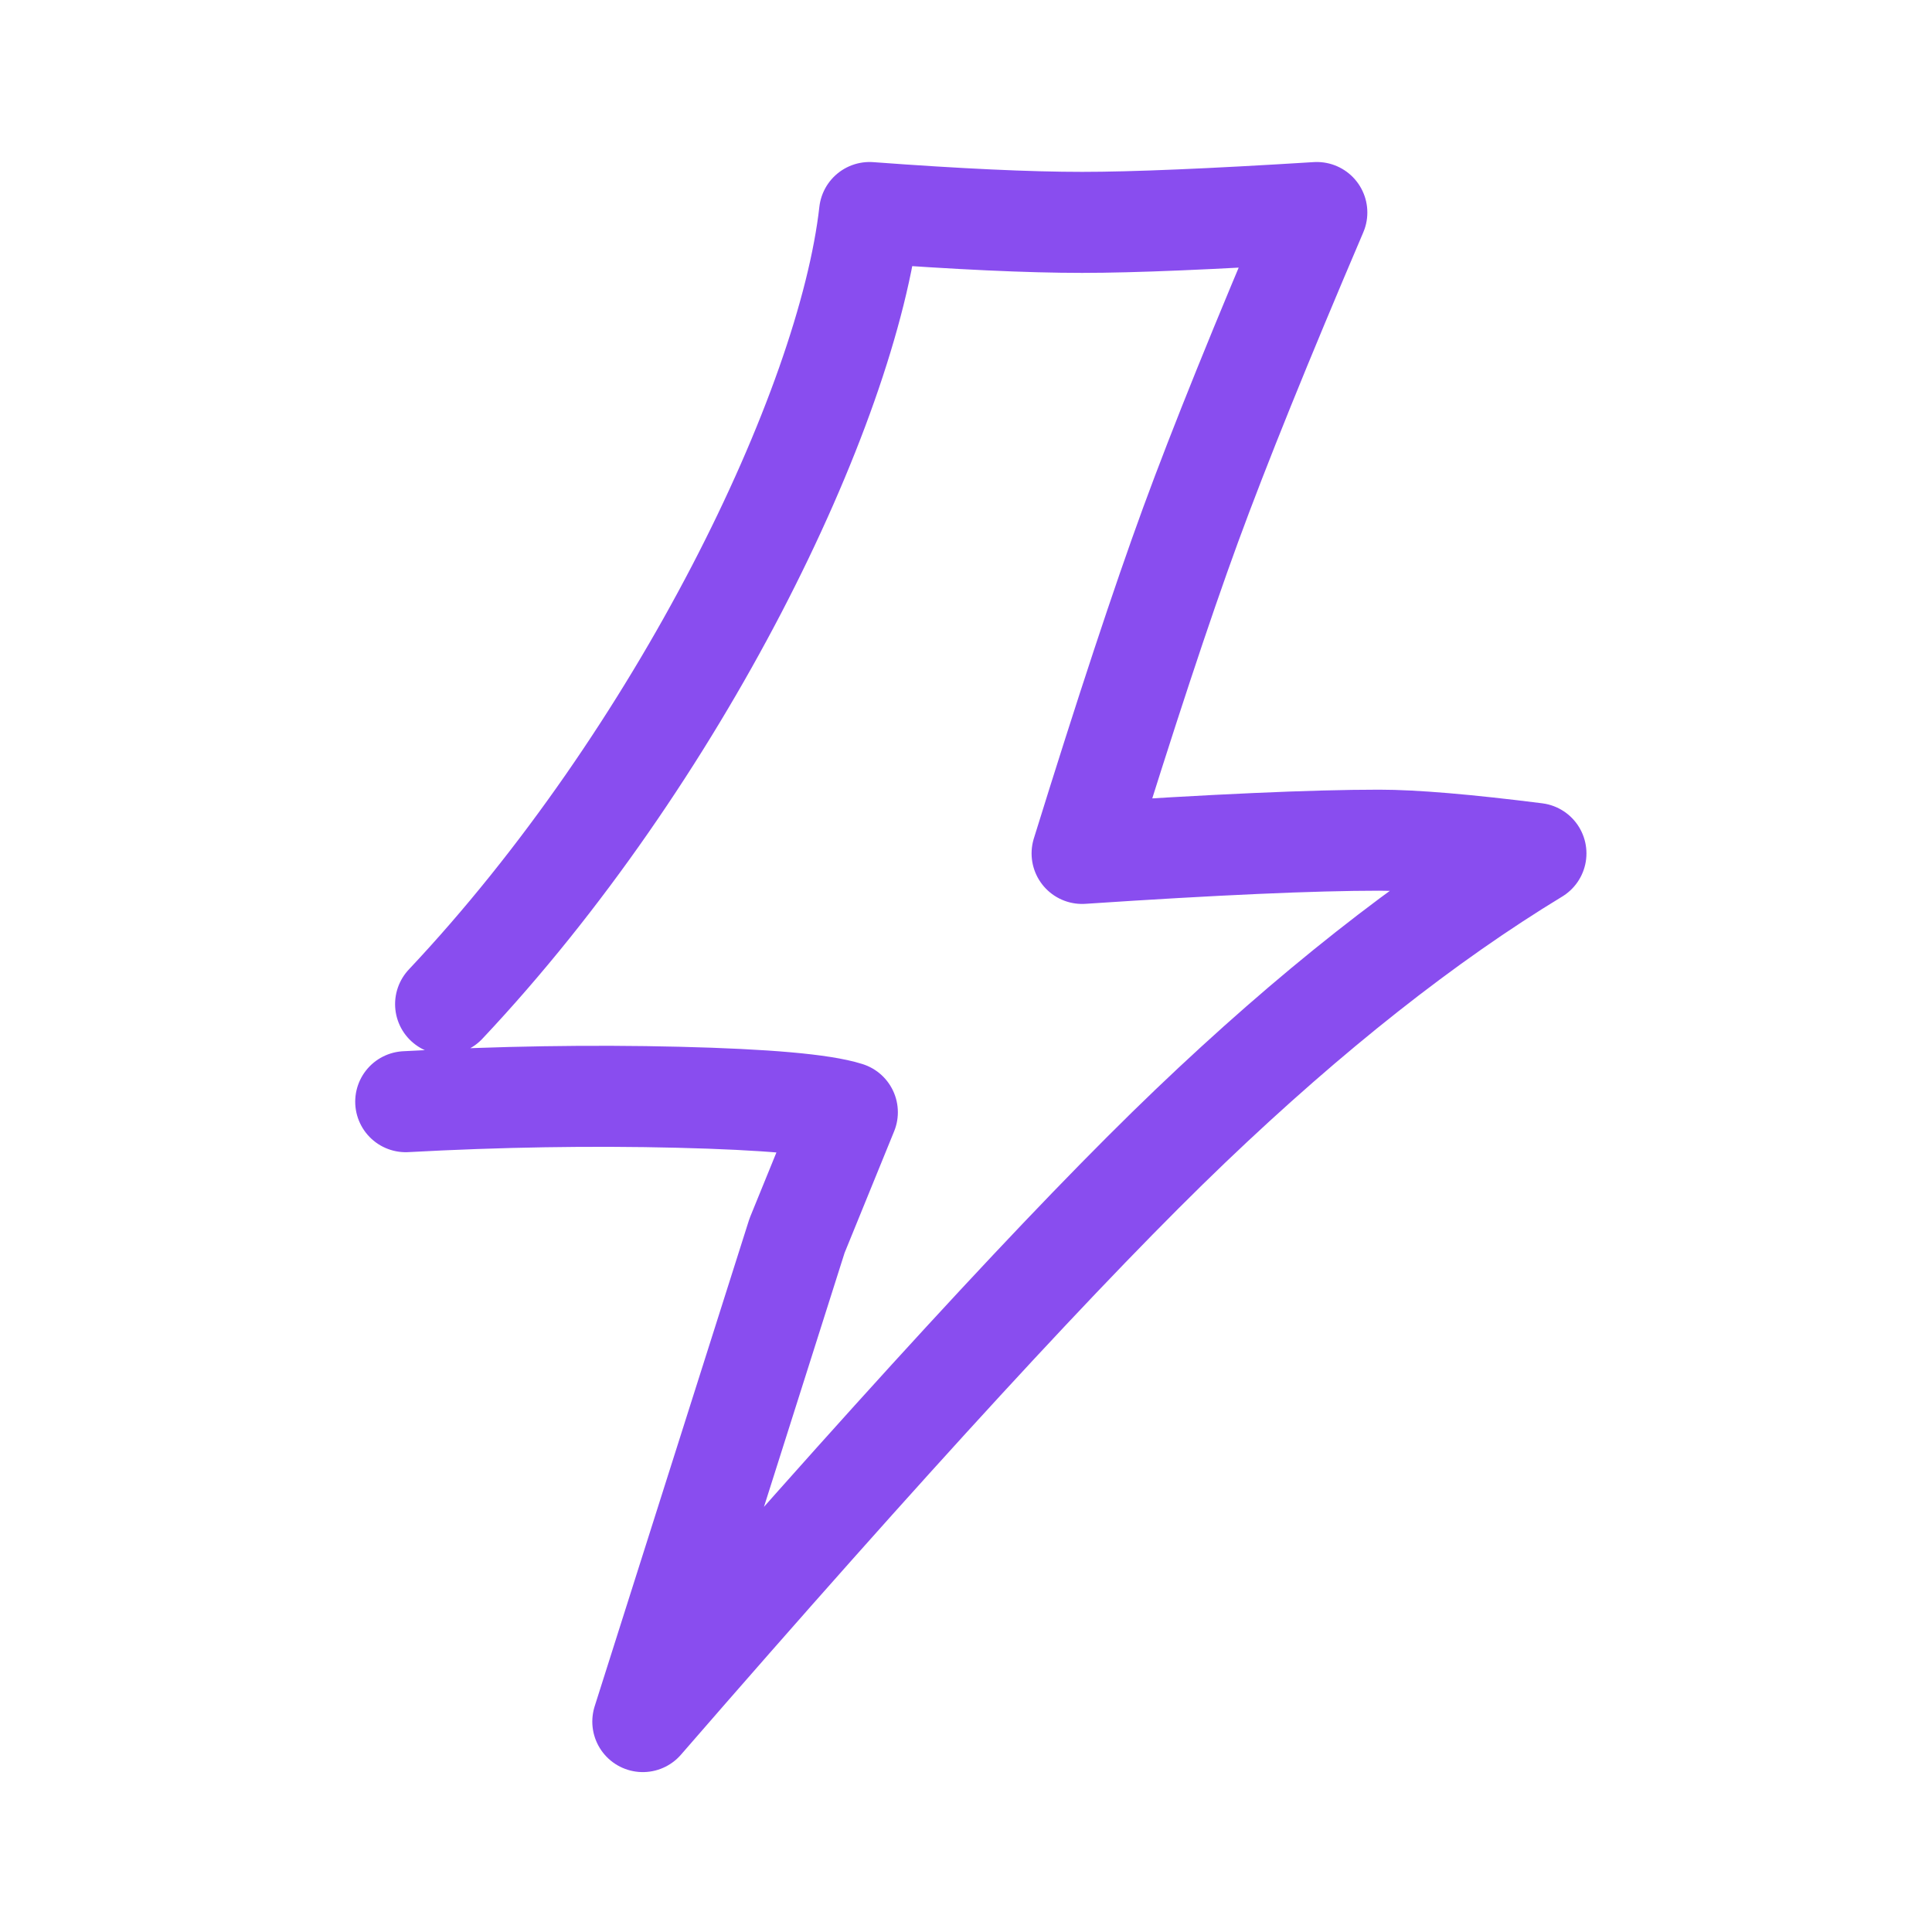 <svg width="100" height="100" fill="none" xmlns="http://www.w3.org/2000/svg"><path d="M23.064 51.973C35.11 39.18 43.859 21.2 45.008 11c4.577.34 8.244.51 11.001.51 2.643 0 6.693-.17 12.15-.51-2.864 6.707-5.042 12.097-6.535 16.17-1.491 4.075-3.363 9.742-5.615 17.003 6.834-.456 11.959-.685 15.376-.685 1.803 0 4.508.229 8.115.685-5.707 3.467-11.665 8.168-17.876 14.103-6.21 5.936-15.66 16.213-28.352 30.833l7.983-25.15 2.604-6.389c-1.286-.406-4.202-.664-8.748-.776-4.547-.111-9.25-.035-14.111.229" stroke="#7C3AED" stroke-opacity=".9" stroke-width="5.229" stroke-linecap="round" stroke-linejoin="round"/></svg>